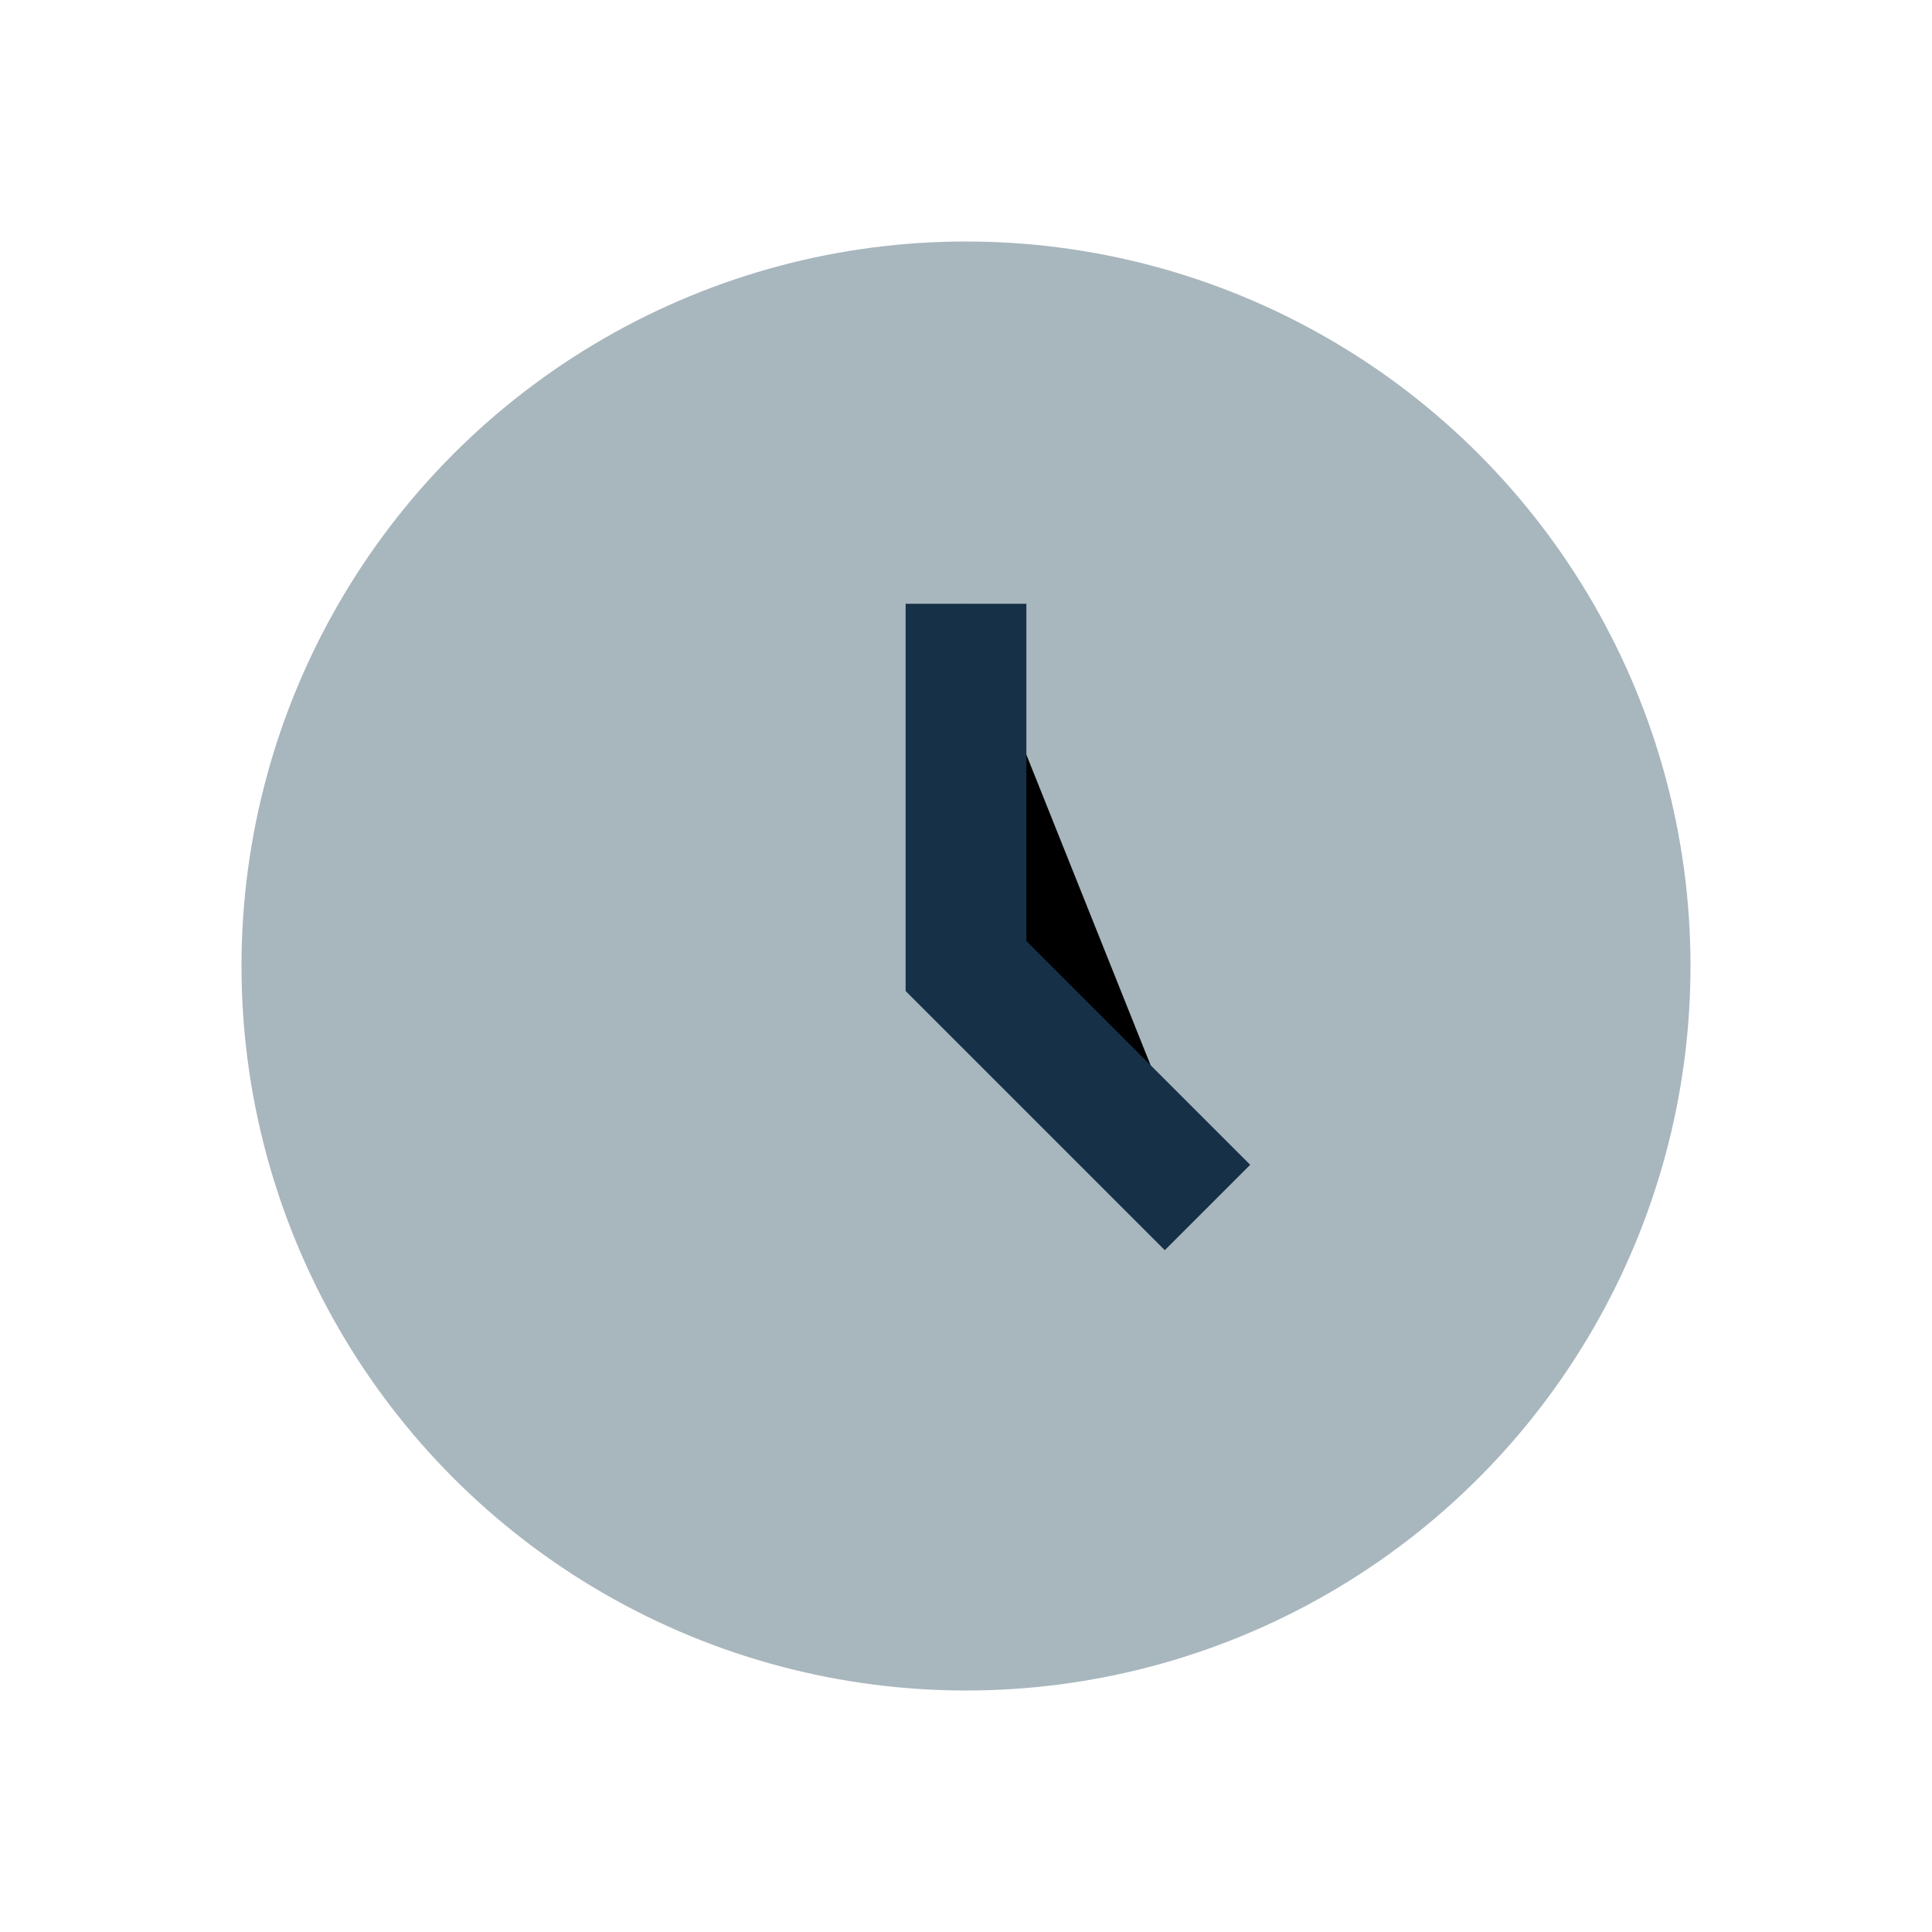 <?xml version="1.0" encoding="UTF-8"?>
<svg xmlns="http://www.w3.org/2000/svg" width="32" height="32" viewBox="0 0 32 32"><circle cx="16" cy="16" r="12" fill="#A8B6BD"/><path d="M16 10v6l4 4" stroke="#163047" stroke-width="2"/></svg>